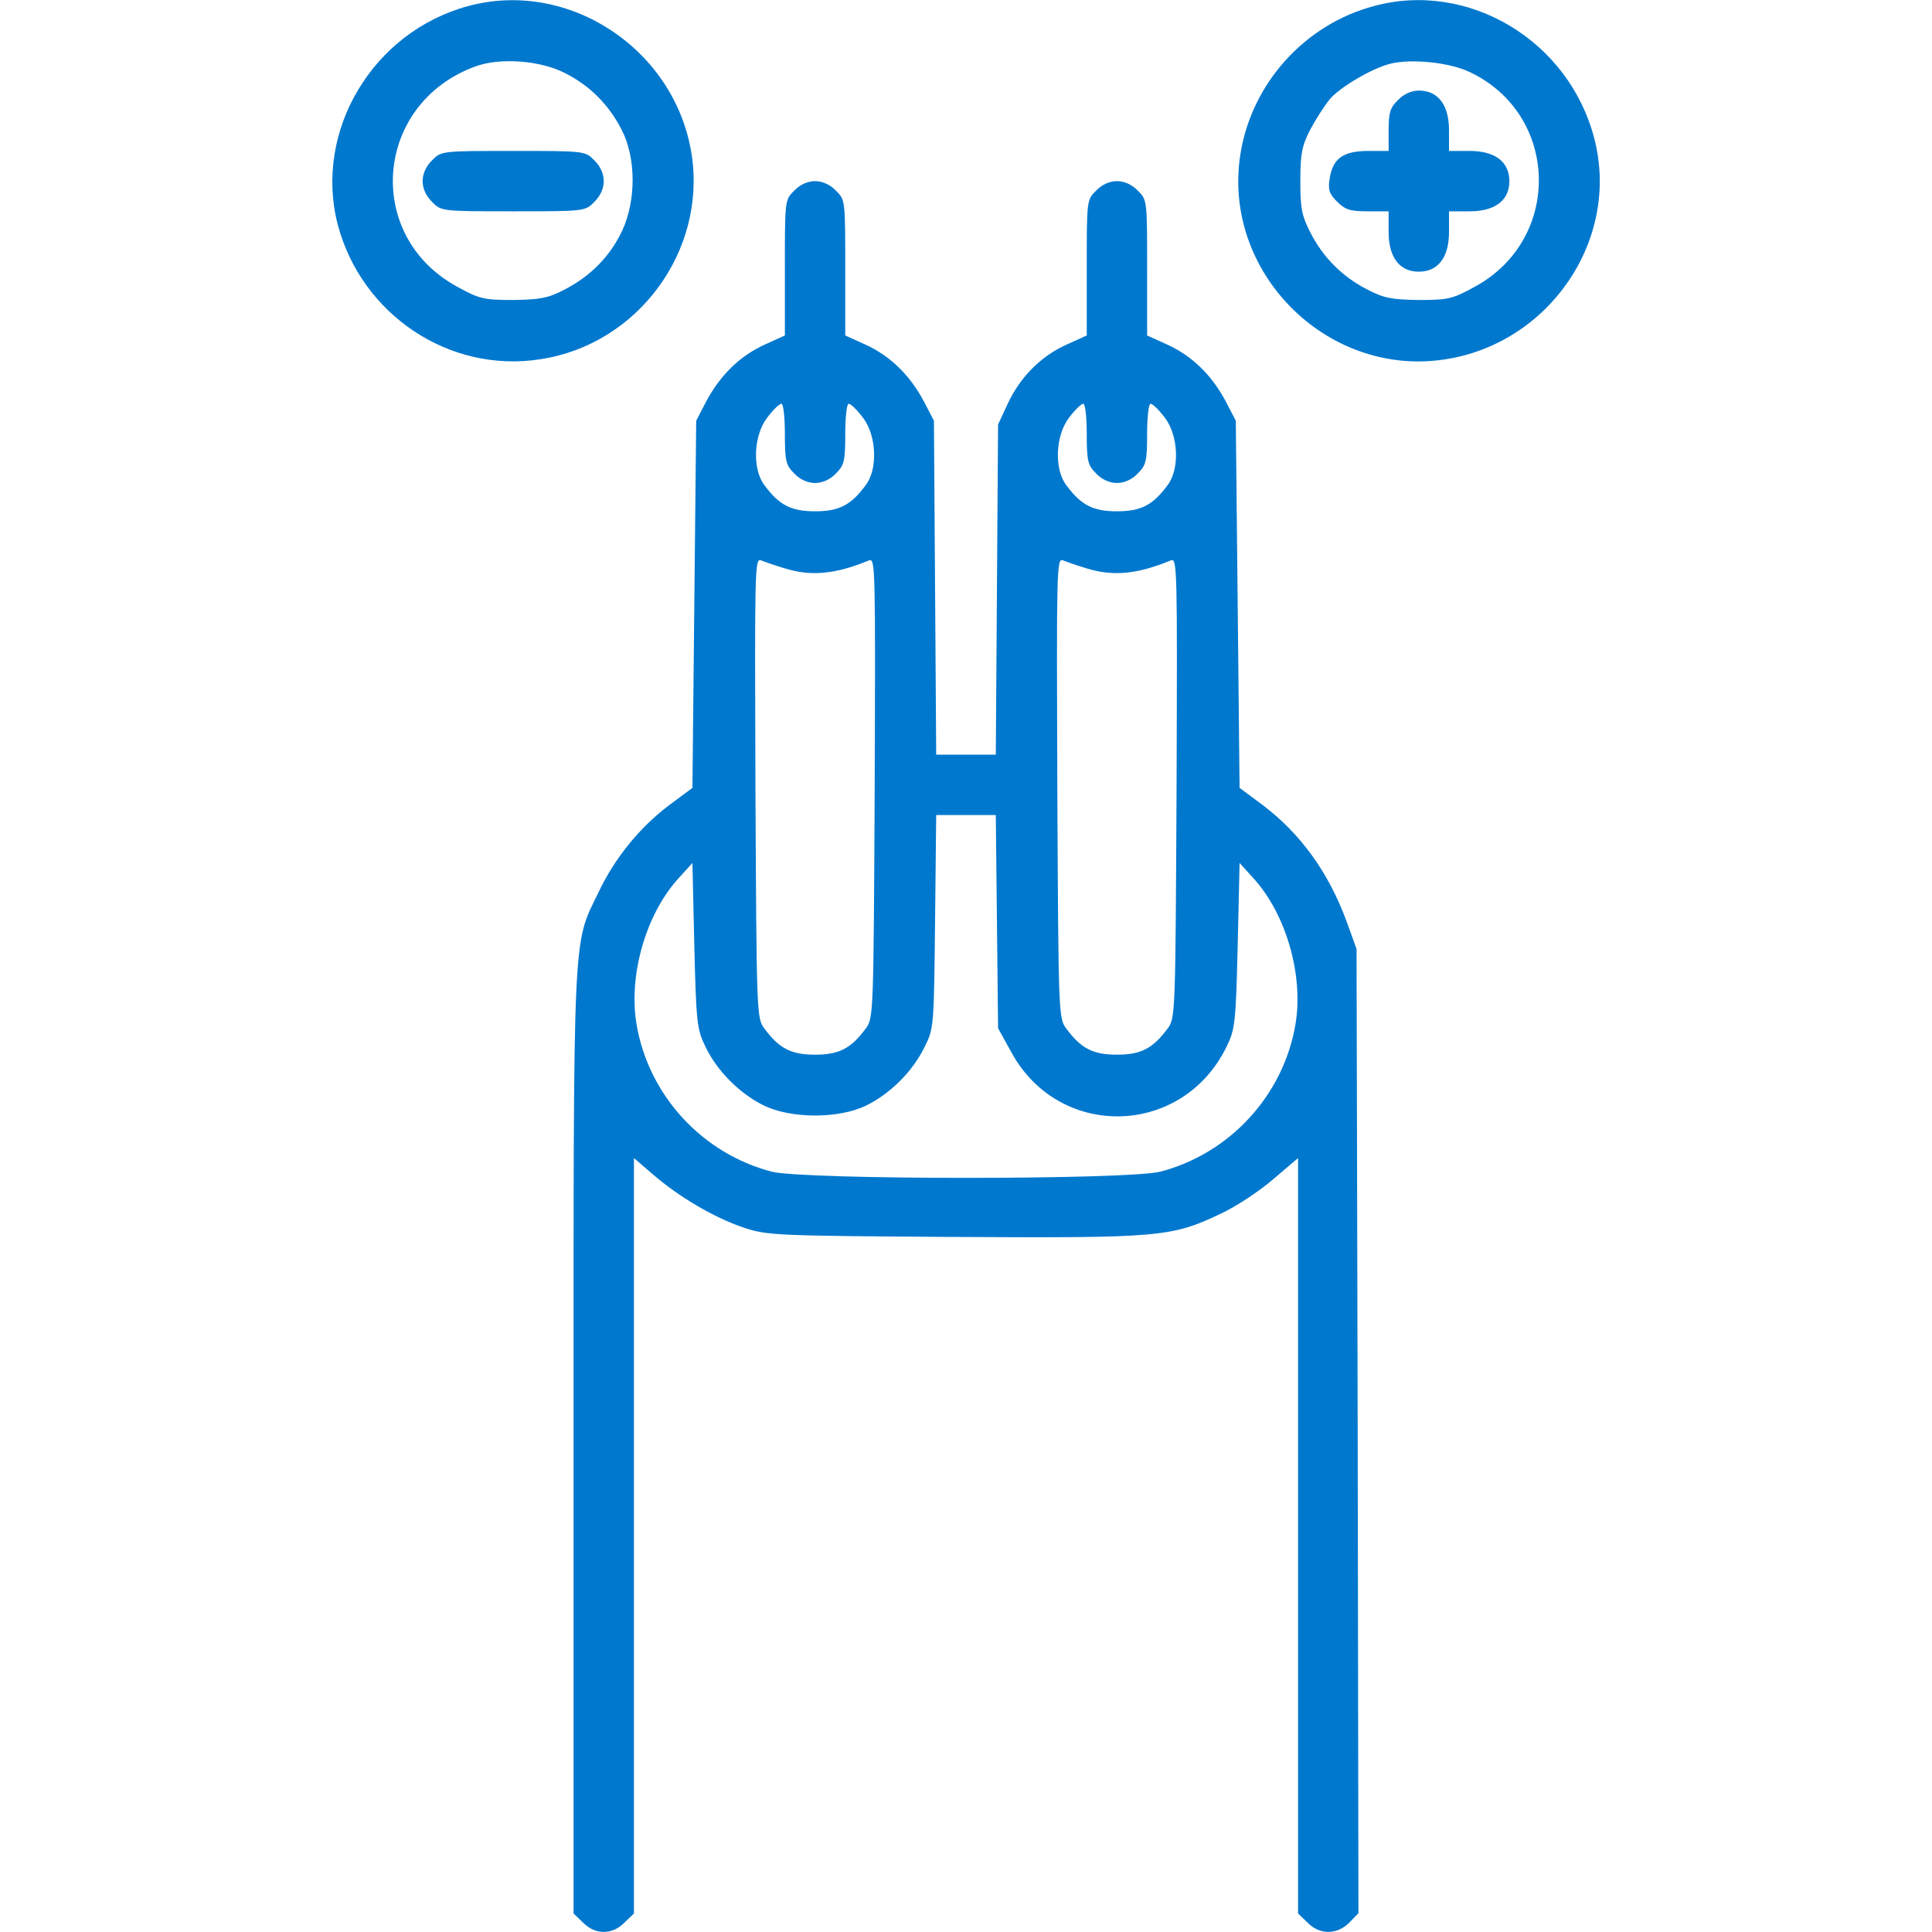 <?xml version="1.0" encoding="UTF-8"?> <svg xmlns="http://www.w3.org/2000/svg" width="80" height="80" viewBox="0 0 80 80" fill="none"> <path d="M19.391 0.25C15.438 1.312 12.984 5.422 13.984 9.297C14.969 13.031 18.609 15.469 22.375 14.875C26.406 14.266 29.25 10.406 28.641 6.406C27.969 2.047 23.562 -0.875 19.391 0.25ZM23.406 3.031C24.422 3.547 25.203 4.328 25.734 5.359C26.344 6.531 26.344 8.297 25.766 9.547C25.266 10.609 24.469 11.422 23.391 11.984C22.703 12.344 22.375 12.406 21.25 12.422C20.016 12.422 19.844 12.375 18.906 11.859C15.047 9.734 15.516 4.266 19.688 2.75C20.703 2.375 22.375 2.5 23.406 3.031Z" fill="#0078CE"></path> <path d="M17.891 6.641C17.641 6.875 17.5 7.203 17.5 7.5C17.5 7.797 17.641 8.125 17.891 8.359C18.266 8.75 18.297 8.75 21.25 8.75C24.203 8.75 24.234 8.75 24.609 8.359C24.859 8.125 25 7.797 25 7.5C25 7.203 24.859 6.875 24.609 6.641C24.234 6.25 24.203 6.25 21.25 6.25C18.297 6.25 18.266 6.25 17.891 6.641Z" fill="#0078CE"></path> <path d="M56.891 0.25C54.016 1.016 51.812 3.469 51.359 6.406C50.609 11.25 54.906 15.594 59.766 14.891C64.141 14.266 67.109 9.922 66.016 5.734C64.969 1.687 60.812 -0.813 56.891 0.25ZM60.859 2.984C64.562 4.734 64.703 9.875 61.094 11.859C60.156 12.375 59.984 12.422 58.75 12.422C57.625 12.406 57.297 12.344 56.609 11.984C55.578 11.453 54.797 10.672 54.266 9.641C53.906 8.937 53.844 8.641 53.844 7.5C53.844 6.375 53.906 6.047 54.25 5.375C54.484 4.937 54.844 4.375 55.062 4.109C55.484 3.609 56.812 2.828 57.562 2.641C58.422 2.422 60.016 2.578 60.859 2.984Z" fill="#0078CE"></path> <path d="M57.891 4.141C57.562 4.453 57.5 4.672 57.5 5.391V6.25H56.656C55.625 6.25 55.188 6.562 55.062 7.375C54.984 7.844 55.031 8.016 55.359 8.344C55.703 8.688 55.906 8.75 56.641 8.75H57.5V9.609C57.5 10.656 57.953 11.25 58.75 11.25C59.547 11.25 60 10.656 60 9.609V8.75H60.859C61.906 8.75 62.5 8.297 62.5 7.5C62.5 6.703 61.906 6.25 60.859 6.25H60V5.391C60 4.344 59.547 3.75 58.75 3.75C58.453 3.75 58.125 3.891 57.891 4.141Z" fill="#0078CE"></path> <path d="M32.891 7.891C32.5 8.266 32.5 8.297 32.5 11.078V13.891L31.672 14.266C30.641 14.734 29.828 15.531 29.25 16.609L28.828 17.422L28.75 25.016L28.672 32.625L27.703 33.344C26.484 34.266 25.453 35.531 24.781 36.953C23.703 39.172 23.75 38.188 23.75 59.766V79.234L24.141 79.609C24.641 80.125 25.359 80.125 25.859 79.609L26.25 79.234V63.594V47.953L27.031 48.625C28.109 49.562 29.578 50.422 30.781 50.828C31.766 51.156 32.062 51.172 39.469 51.219C48.016 51.266 48.5 51.234 50.562 50.25C51.172 49.969 52.141 49.328 52.703 48.844L53.75 47.953V63.594V79.234L54.141 79.609C54.641 80.125 55.359 80.125 55.875 79.609L56.25 79.219L56.219 59.266L56.172 39.297L55.766 38.172C55.016 36.125 53.859 34.531 52.297 33.344L51.328 32.625L51.25 25.016L51.172 17.422L50.75 16.609C50.172 15.531 49.359 14.734 48.328 14.266L47.5 13.891V11.078C47.5 8.297 47.5 8.266 47.109 7.891C46.875 7.641 46.547 7.5 46.25 7.5C45.953 7.5 45.625 7.641 45.391 7.891C45 8.266 45 8.297 45 11.078V13.891L44.172 14.266C43.094 14.75 42.25 15.609 41.734 16.703L41.328 17.578L41.281 24.406L41.234 31.25H40H38.766L38.719 24.328L38.672 17.422L38.25 16.609C37.672 15.531 36.859 14.734 35.828 14.266L35 13.891V11.078C35 8.297 35 8.266 34.609 7.891C34.375 7.641 34.047 7.5 33.75 7.5C33.453 7.5 33.125 7.641 32.891 7.891ZM32.5 17.969C32.5 19.109 32.547 19.266 32.891 19.609C33.125 19.859 33.453 20 33.75 20C34.047 20 34.375 19.859 34.609 19.609C34.953 19.266 35 19.109 35 17.969C35 17.281 35.062 16.719 35.141 16.719C35.234 16.719 35.5 16.984 35.734 17.297C36.297 18.031 36.359 19.422 35.844 20.094C35.234 20.922 34.734 21.172 33.75 21.172C32.766 21.172 32.266 20.922 31.656 20.094C31.141 19.422 31.203 18.031 31.766 17.297C32 16.984 32.266 16.719 32.359 16.719C32.438 16.719 32.5 17.281 32.5 17.969ZM45 17.969C45 19.109 45.047 19.266 45.391 19.609C45.625 19.859 45.953 20 46.25 20C46.547 20 46.875 19.859 47.109 19.609C47.453 19.266 47.5 19.109 47.5 17.969C47.5 17.281 47.562 16.719 47.641 16.719C47.734 16.719 48 16.984 48.234 17.297C48.797 18.031 48.859 19.422 48.344 20.094C47.734 20.922 47.234 21.172 46.25 21.172C45.266 21.172 44.766 20.922 44.156 20.094C43.641 19.422 43.703 18.031 44.266 17.297C44.5 16.984 44.766 16.719 44.859 16.719C44.938 16.719 45 17.281 45 17.969ZM32.484 23.531C33.578 23.875 34.594 23.781 35.984 23.203C36.25 23.094 36.25 23.547 36.219 32.625C36.172 41.984 36.172 42.172 35.844 42.594C35.234 43.422 34.734 43.672 33.75 43.672C32.766 43.672 32.266 43.422 31.656 42.594C31.328 42.172 31.328 41.984 31.281 32.625C31.25 23.547 31.25 23.094 31.516 23.203C31.672 23.266 32.109 23.422 32.484 23.531ZM44.984 23.531C46.078 23.875 47.094 23.781 48.484 23.203C48.75 23.094 48.75 23.547 48.719 32.625C48.672 41.984 48.672 42.172 48.344 42.594C47.734 43.422 47.234 43.672 46.25 43.672C45.266 43.672 44.766 43.422 44.156 42.594C43.828 42.172 43.828 41.984 43.781 32.625C43.75 23.547 43.75 23.094 44.016 23.203C44.172 23.266 44.609 23.422 44.984 23.531ZM41.281 38.156L41.328 42.578L41.891 43.594C43.875 47.203 48.953 47.078 50.781 43.359C51.141 42.625 51.172 42.391 51.25 39.156L51.328 35.734L51.938 36.406C53.266 37.891 53.984 40.406 53.641 42.422C53.141 45.359 50.922 47.766 48.047 48.516C46.688 48.859 33.312 48.859 31.953 48.516C29.078 47.766 26.859 45.359 26.359 42.422C26.016 40.406 26.734 37.891 28.062 36.406L28.672 35.734L28.75 39.156C28.828 42.375 28.859 42.625 29.219 43.359C29.703 44.359 30.641 45.297 31.641 45.781C32.766 46.328 34.734 46.328 35.859 45.781C36.859 45.297 37.797 44.359 38.281 43.359C38.672 42.594 38.672 42.5 38.719 38.156L38.766 33.75H40H41.234L41.281 38.156Z" fill="#0078CE"></path> </svg> 